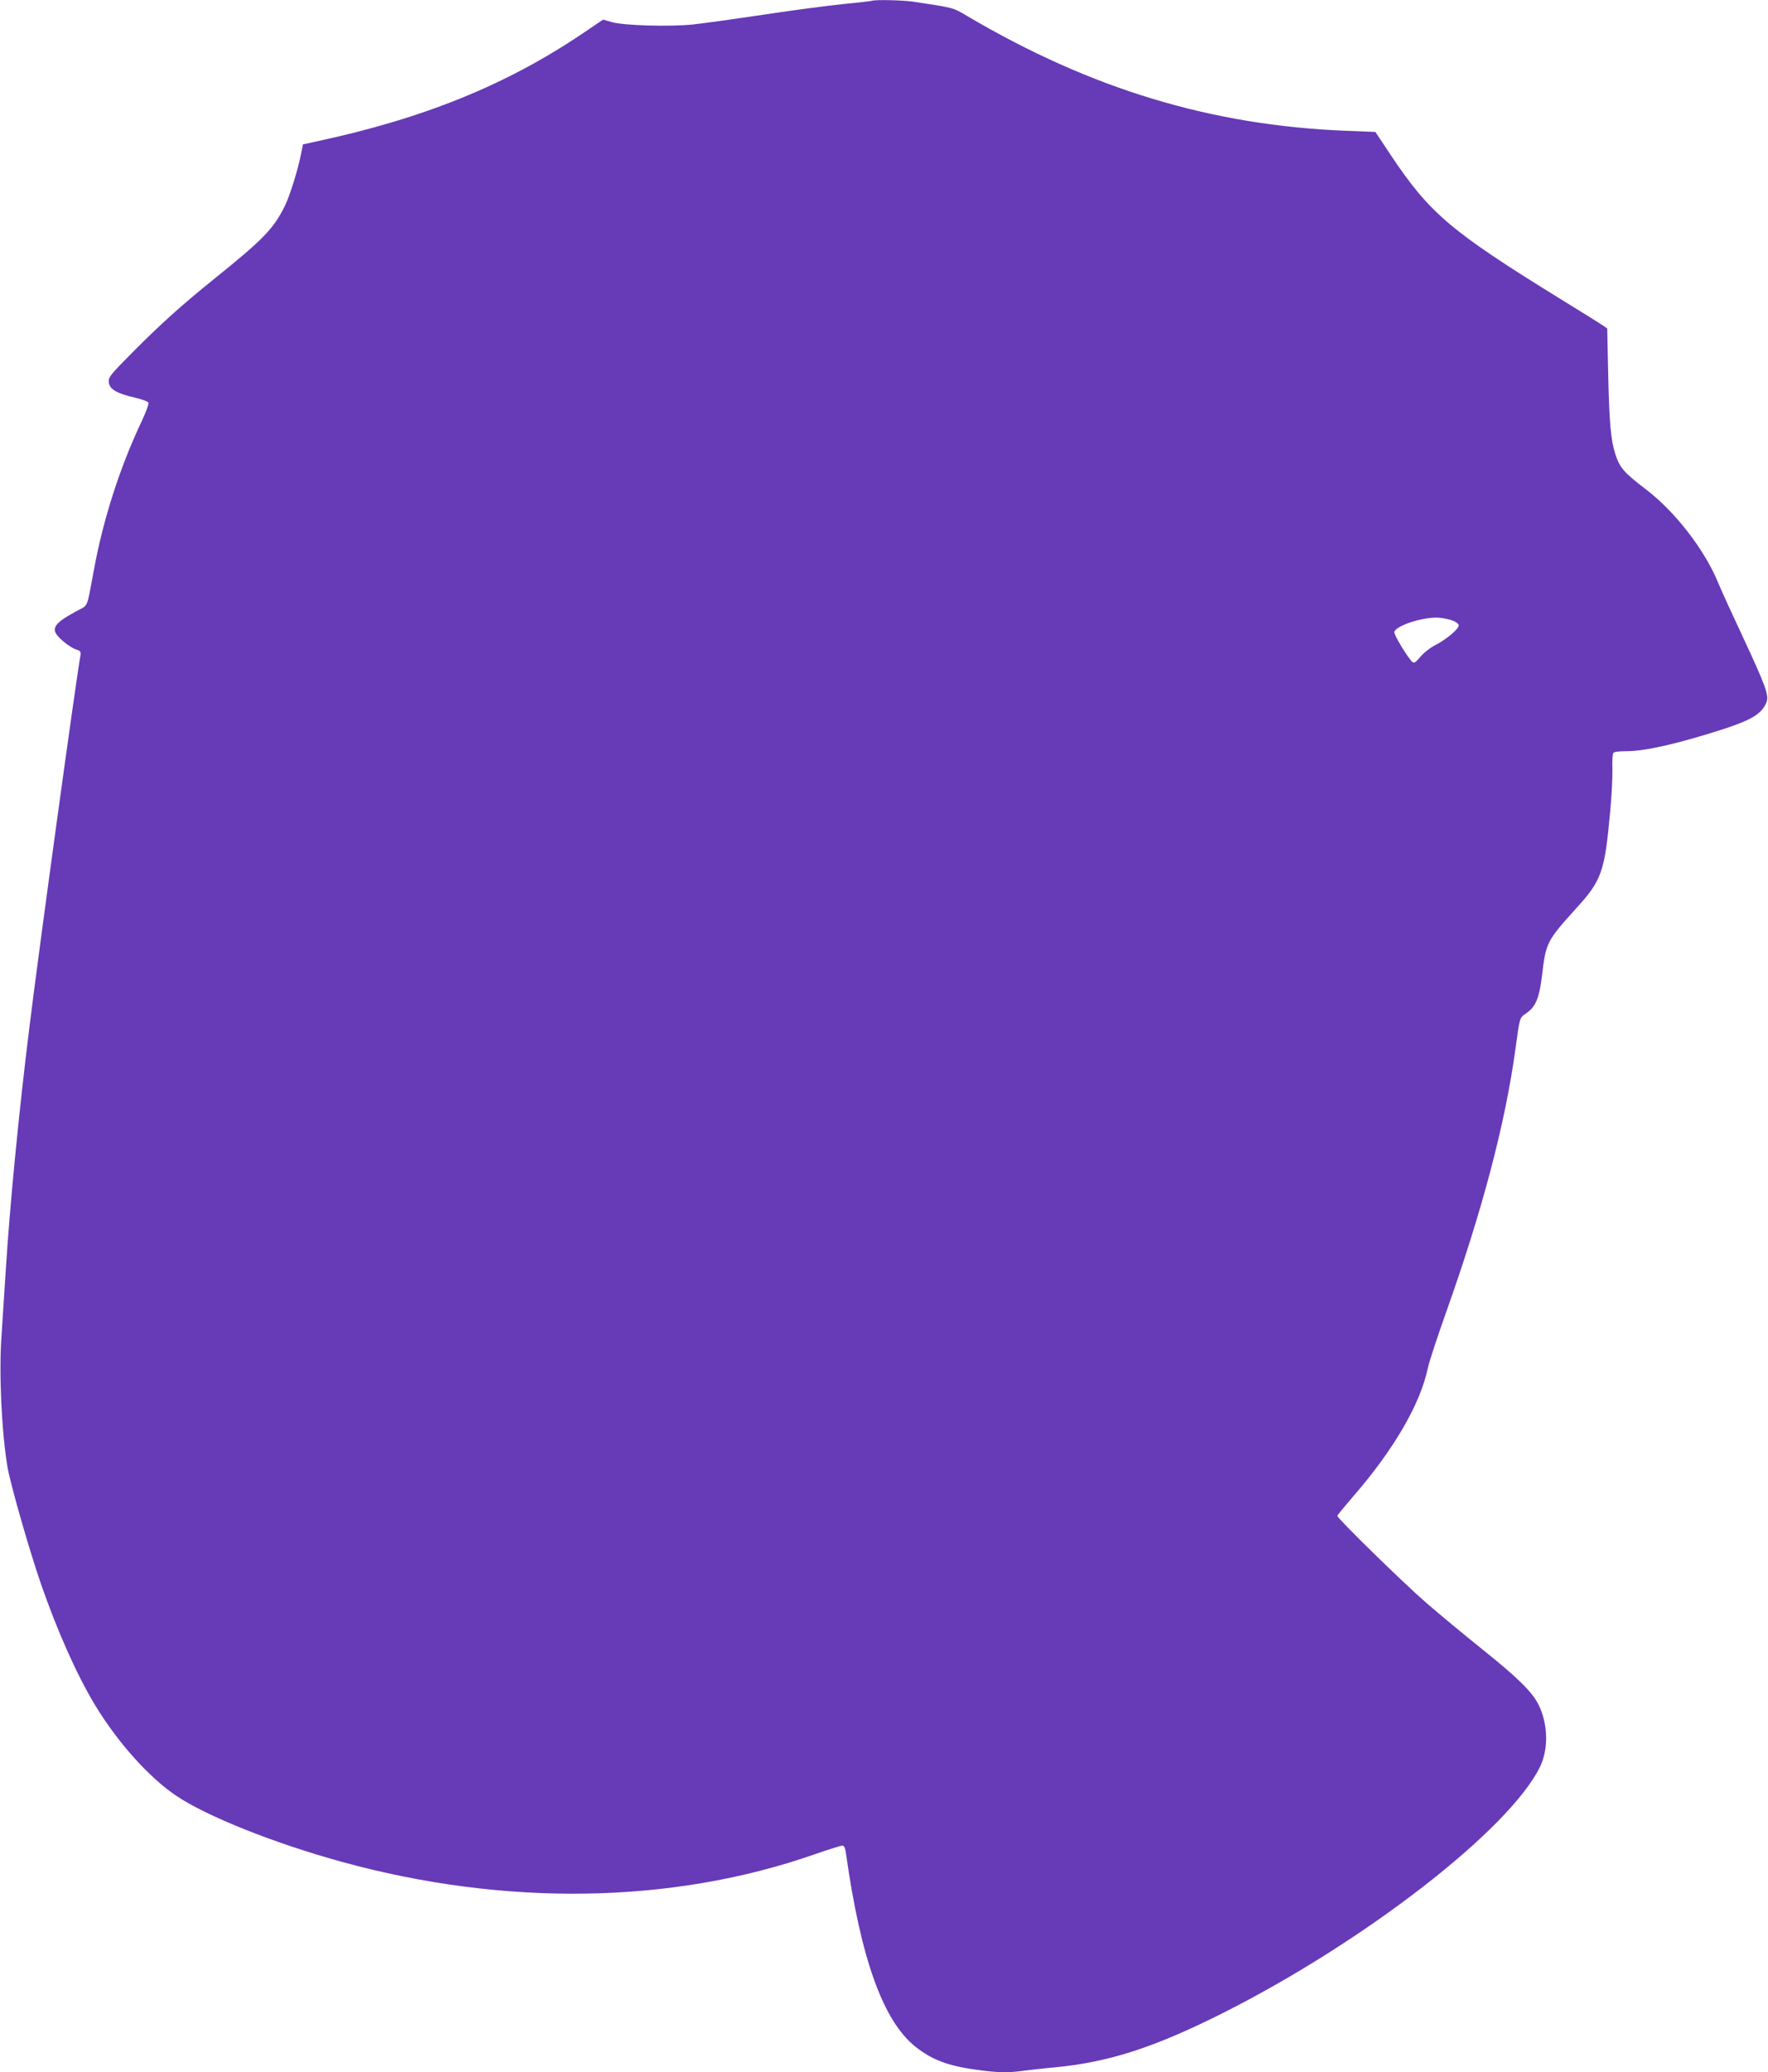 <?xml version="1.0" standalone="no"?>
<!DOCTYPE svg PUBLIC "-//W3C//DTD SVG 20010904//EN"
 "http://www.w3.org/TR/2001/REC-SVG-20010904/DTD/svg10.dtd">
<svg version="1.0" xmlns="http://www.w3.org/2000/svg"
 width="1092pt" height="1280pt" viewBox="0 0 1092 1280"
 preserveAspectRatio="xMidYMid meet">
<g transform="translate(0,1280) scale(0.1,-0.1)"
fill="#673ab7" stroke="none">
<path d="M5385 12795 c-5 -2 -84 -11 -175 -20 -91 -9 -311 -38 -490 -65 -179
-27 -376 -54 -438 -61 -144 -15 -427 -7 -502 14 l-55 16 -115 -78 c-474 -322
-990 -533 -1662 -676 l-77 -17 -11 -56 c-20 -102 -70 -262 -101 -325 -71 -142
-131 -204 -439 -452 -204 -165 -329 -278 -498 -448 -143 -144 -153 -157 -150
-188 4 -43 50 -70 161 -95 43 -10 82 -24 84 -32 3 -7 -15 -57 -40 -110 -135
-284 -240 -610 -297 -922 -46 -246 -32 -214 -108 -255 -152 -83 -166 -114 -84
-184 26 -23 62 -46 80 -52 31 -10 33 -14 28 -43 -28 -157 -256 -1813 -315
-2296 -66 -533 -120 -1095 -145 -1490 -9 -135 -21 -322 -27 -416 -16 -229 1
-587 37 -804 19 -110 130 -498 204 -715 102 -295 222 -566 336 -755 138 -229
333 -448 501 -561 189 -128 609 -295 1027 -410 1007 -276 2033 -260 2911 45
88 31 168 56 177 56 12 0 18 -12 23 -47 91 -649 229 -1035 428 -1194 103 -82
200 -119 381 -144 126 -17 191 -19 284 -6 37 5 123 15 192 21 335 31 620 123
1043 336 876 441 1767 1132 1958 1519 54 110 51 264 -7 383 -39 80 -127 167
-349 345 -110 88 -265 217 -345 286 -144 125 -550 522 -550 538 0 4 42 55 92
113 256 294 421 577 468 804 7 33 56 183 110 335 226 635 367 1171 430 1631
28 203 24 191 69 223 57 40 79 93 96 238 23 195 30 209 208 406 160 175 178
226 212 598 9 94 15 211 14 260 -2 50 1 96 5 103 4 8 34 12 81 12 116 0 318
46 598 136 176 57 239 96 267 165 18 42 -4 101 -145 404 -62 132 -133 287
-157 345 -84 200 -265 433 -443 568 -135 103 -161 133 -188 217 -28 87 -37
192 -44 488 l-6 288 -26 18 c-14 10 -134 85 -266 166 -675 417 -804 526 -1045
887 l-95 143 -180 7 c-833 33 -1577 258 -2343 710 -87 52 -81 50 -335 88 -64
9 -230 13 -252 5z m3592 -3830 c18 -8 33 -20 33 -27 0 -23 -71 -83 -138 -119
-38 -19 -78 -51 -99 -76 -27 -32 -39 -41 -48 -33 -27 22 -117 170 -113 186 8
41 190 98 282 88 27 -3 64 -11 83 -19z"/>
</g>
</svg>
